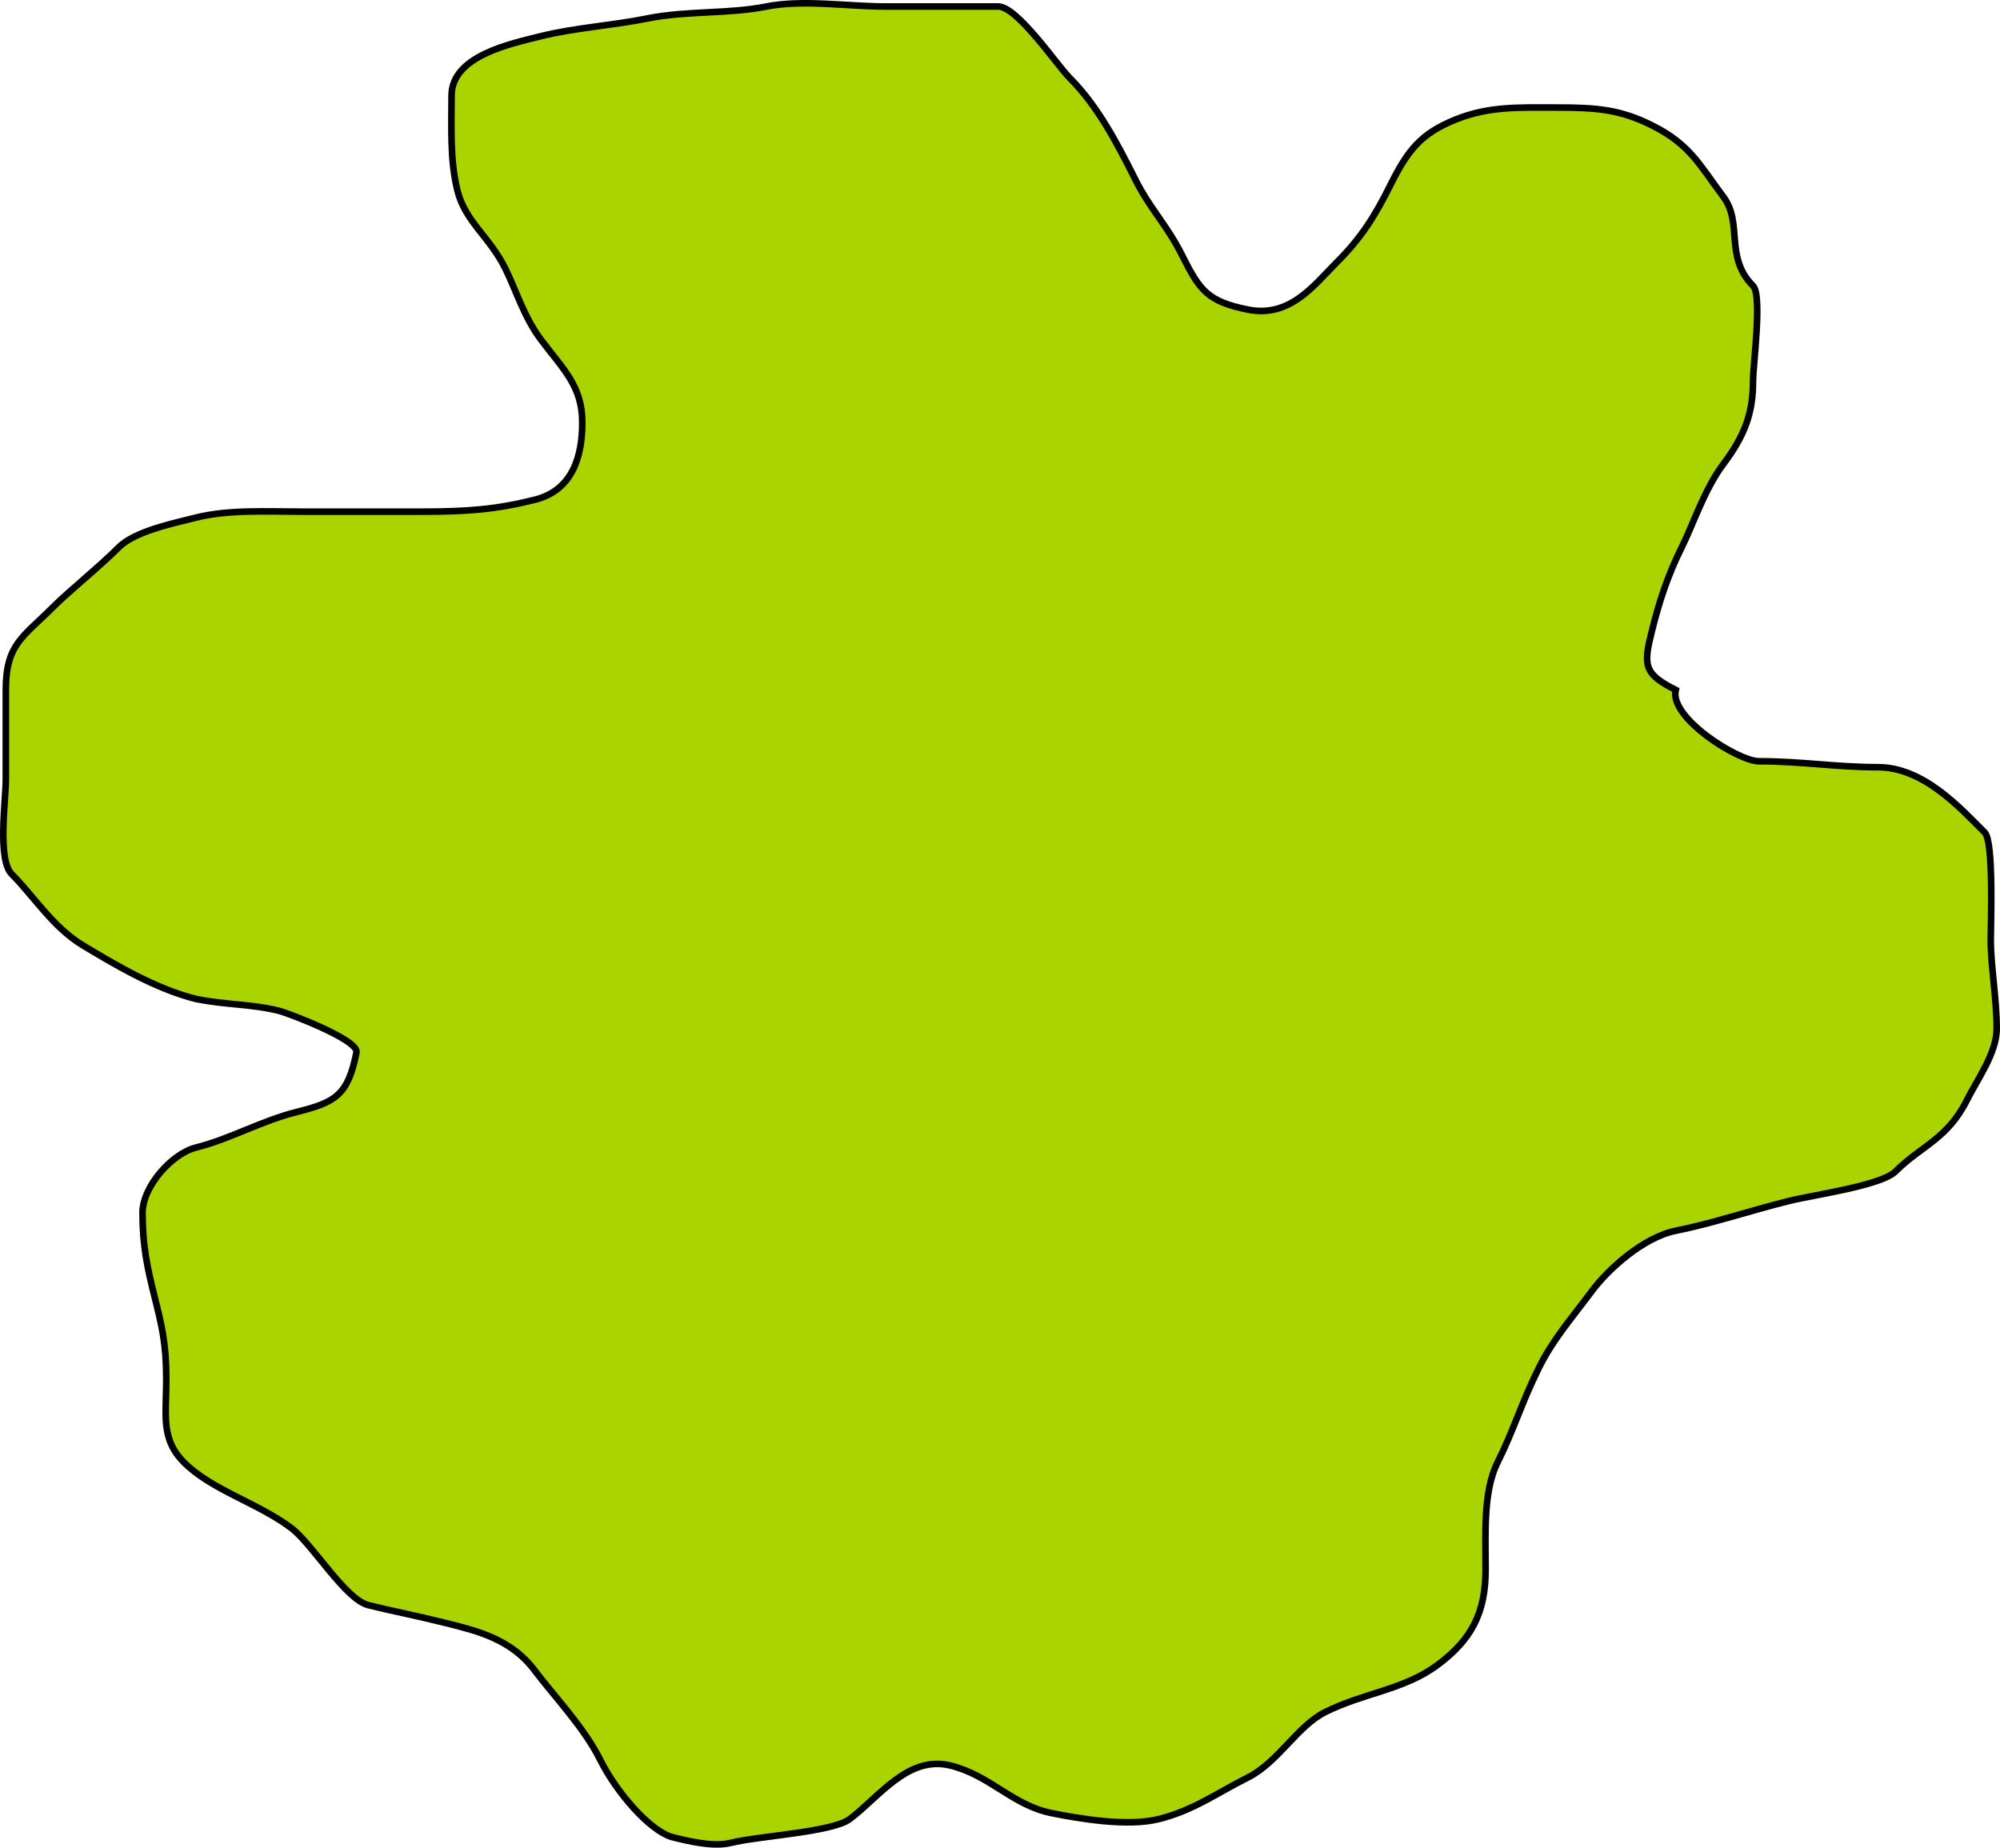 <?xml version="1.0" encoding="UTF-8" standalone="no"?>
<!-- Created with Inkscape (http://www.inkscape.org/) -->
<svg
   xmlns:dc="http://purl.org/dc/elements/1.1/"
   xmlns:cc="http://web.resource.org/cc/"
   xmlns:rdf="http://www.w3.org/1999/02/22-rdf-syntax-ns#"
   xmlns:svg="http://www.w3.org/2000/svg"
   xmlns="http://www.w3.org/2000/svg"
   xmlns:sodipodi="http://sodipodi.sourceforge.net/DTD/sodipodi-0.dtd"
   xmlns:inkscape="http://www.inkscape.org/namespaces/inkscape"
   width="302.668"
   height="279.617"
   id="svg2255"
   sodipodi:version="0.32"
   inkscape:version="0.45.1"
   version="1.0"
   sodipodi:docbase="C:\Documents and Settings\Equipo Principal\Mis documentos\Fermín"
   sodipodi:docname="Isla de Aves en 1647.svg"
   inkscape:output_extension="org.inkscape.output.svg.inkscape">
  <defs
     id="defs2257" />
  <sodipodi:namedview
     id="base"
     pagecolor="#ffffff"
     bordercolor="#666666"
     borderopacity="1.0"
     inkscape:pageopacity="0.0"
     inkscape:pageshadow="2"
     inkscape:zoom="0.35"
     inkscape:cx="350"
     inkscape:cy="520"
     inkscape:document-units="px"
     inkscape:current-layer="layer1"
     inkscape:showpageshadow="false"
     inkscape:window-width="809"
     inkscape:window-height="573"
     inkscape:window-x="22"
     inkscape:window-y="29" />
  <g
     inkscape:label="Capa 1"
     inkscape:groupmode="layer"
     id="layer1"
     transform="translate(-242.952,-329.697)">
    <path
       style="fill:#aad400;fill-rule:evenodd;stroke:#000000;stroke-width:1px;stroke-linecap:butt;stroke-linejoin:miter;stroke-opacity:1"
       d="M 344.563,607.685 C 341.246,606.641 336.311,601.075 333.771,595.994 C 331.299,591.05 326.739,586.318 323.878,582.503 C 320.32,577.76 315.286,576.533 310.387,575.309 C 305.868,574.179 302.089,573.459 298.696,572.611 C 295.18,571.731 290.236,563.343 287.004,560.919 C 281.926,557.11 274.985,555.195 270.816,551.026 C 267.256,547.466 268.117,543.98 268.117,538.435 C 268.117,532.921 267.398,530.161 266.319,525.844 C 265.277,521.676 264.52,518.252 264.52,513.253 C 264.52,509.248 268.965,504.272 272.614,503.36 C 277.782,502.068 282.447,499.328 287.903,497.964 C 293.753,496.501 295.61,495.407 296.897,488.97 C 297.282,487.044 286.423,482.979 285.205,482.675 C 280.98,481.618 277.222,481.798 272.614,480.876 C 266.403,479.323 260.145,475.553 255.526,472.782 C 250.975,470.051 248.012,465.267 244.734,461.99 C 242.531,459.787 243.835,450.857 243.835,447.6 C 243.835,443.103 243.835,438.606 243.835,434.109 C 243.835,427.166 246.398,426.15 251.03,421.518 C 253.409,419.139 257.88,415.567 260.923,412.525 C 263.341,410.107 269.083,408.911 272.614,408.028 C 277.581,406.787 283.303,407.129 288.803,407.129 C 294.798,407.129 300.794,407.129 306.79,407.129 C 313.725,407.129 318.058,406.785 323.878,405.33 C 329.703,403.874 331.072,398.596 331.072,393.638 C 331.072,388.106 328.159,385.556 324.777,381.047 C 322.249,377.676 321.013,373.52 319.381,370.255 C 316.982,365.458 313.355,363.24 312.186,358.563 C 311.025,353.919 311.287,349.103 311.287,344.174 C 311.287,338.166 320.141,336.339 324.777,335.18 C 329.868,333.907 335.419,333.591 340.965,332.482 C 346.938,331.288 353.176,331.839 358.953,330.683 C 364.429,329.588 371.346,330.683 376.94,330.683 C 382.636,330.683 388.332,330.683 394.028,330.683 C 396.911,330.683 402.951,339.607 404.82,341.476 C 409.078,345.734 412.039,351.418 414.713,356.765 C 417.054,361.447 419.484,363.609 421.908,368.456 C 424.509,373.659 425.753,375.341 431.801,376.551 C 438.203,377.831 441.814,372.833 445.291,369.356 C 449.133,365.514 451.162,362.111 453.385,357.664 C 455.989,352.457 457.958,349.899 463.278,347.771 C 468.348,345.743 472.794,345.972 478.567,345.972 C 484.562,345.972 488.108,346.246 492.957,348.671 C 498.718,351.551 500.124,354.629 503.749,359.463 C 506.769,363.489 503.888,368.596 508.246,372.953 C 509.675,374.383 508.246,384.919 508.246,387.343 C 508.246,392.272 506.974,395.634 503.749,399.934 C 500.894,403.741 499.147,409.138 497.454,412.525 C 495.363,416.705 494.065,420.682 492.957,425.116 C 491.671,430.257 491.578,431.621 496.554,434.109 C 495.507,438.3 505.986,444.902 509.145,444.902 C 515.579,444.902 520.807,445.801 527.132,445.801 C 534.047,445.801 539.568,451.941 543.321,455.694 C 544.696,457.069 544.22,469.828 544.22,471.882 C 544.22,475.918 545.12,480.806 545.12,485.373 C 545.12,489.062 542.167,493.077 540.623,496.165 C 537.659,502.093 533.711,503.077 529.83,506.957 C 527.665,509.123 517.35,510.527 513.642,511.454 C 507.739,512.93 502.06,514.85 496.554,515.951 C 491.655,516.931 486.338,521.778 483.963,524.945 C 480.457,529.619 477.973,532.429 475.869,536.636 C 473.224,541.927 472.069,546.036 469.574,551.026 C 467.377,555.419 467.775,561.944 467.775,567.214 C 467.775,573.831 465.601,577.838 460.58,581.604 C 455.459,585.445 449.431,585.83 443.492,588.799 C 439.274,590.908 436.357,596.413 431.801,598.692 C 427.024,601.08 423.596,603.666 418.31,604.987 C 413.585,606.169 406.32,604.928 402.122,604.088 C 396.153,602.894 392.844,598.396 386.833,596.893 C 380.37,595.277 376.029,601.624 371.544,604.987 C 368.906,606.966 357.722,607.543 353.556,608.585 C 350.886,609.252 347.047,608.307 344.563,607.685 z "
       id="path2253" />
  </g>
</svg>
